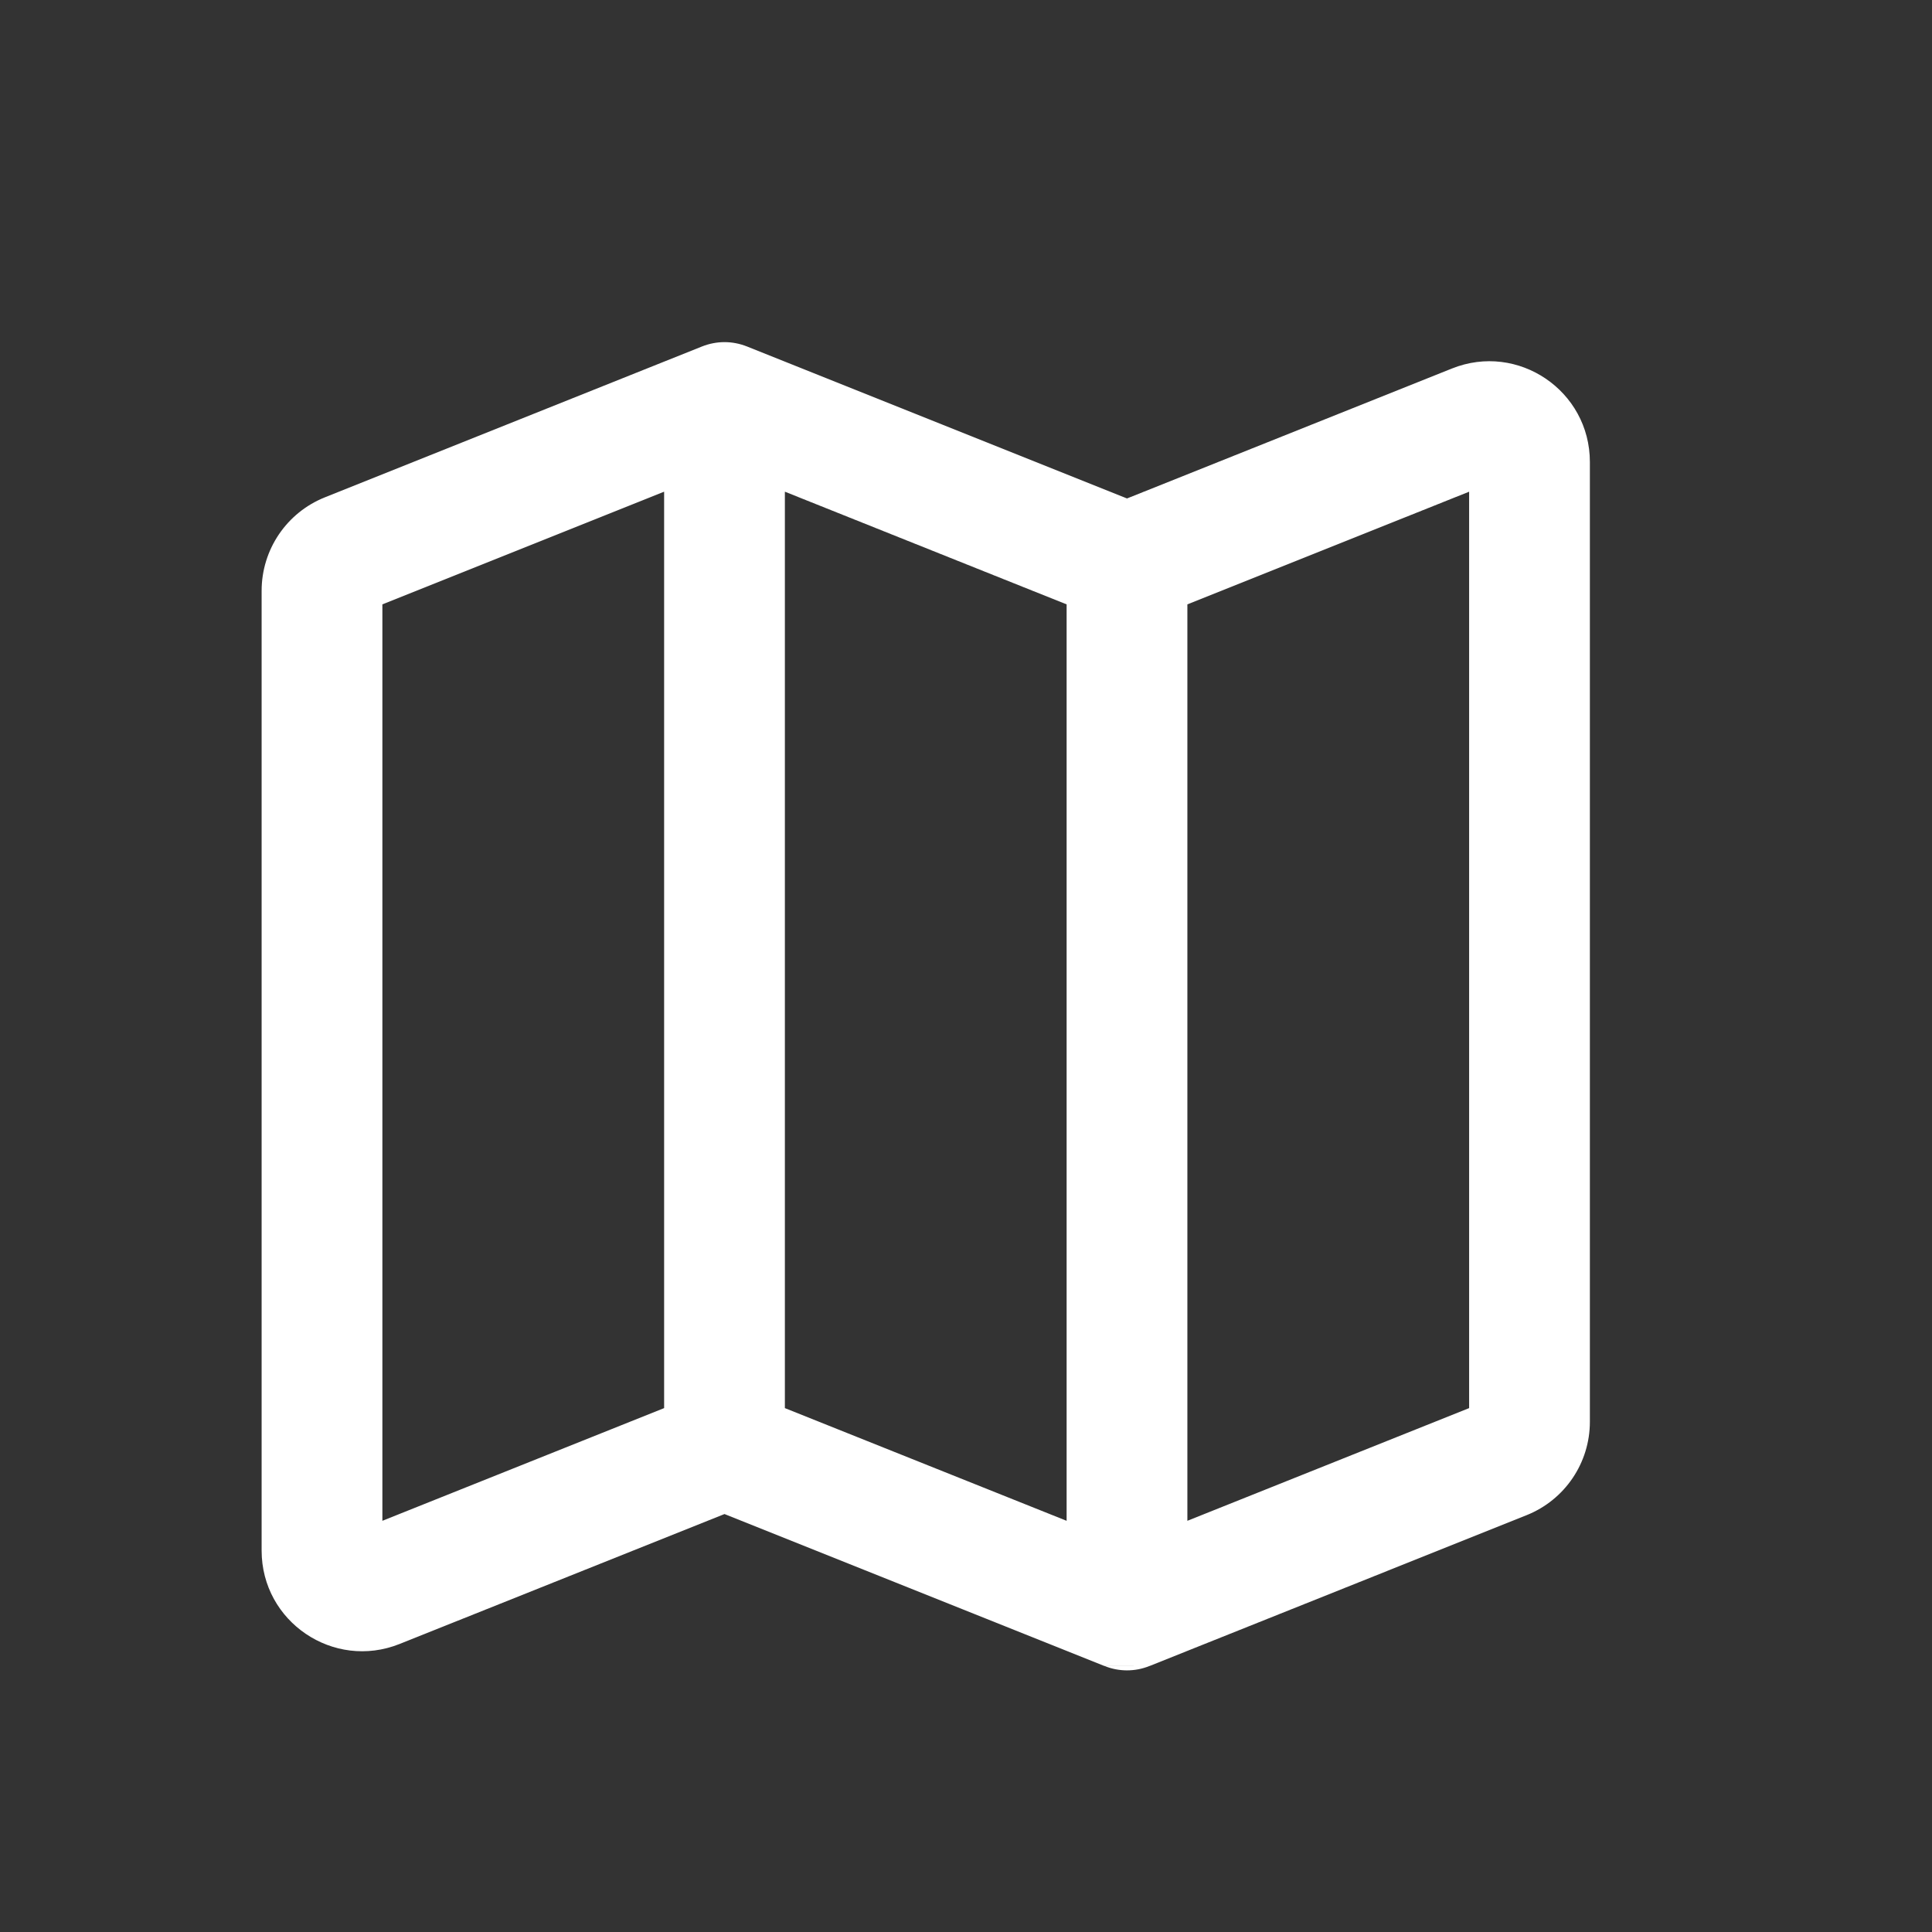 <svg width="24" height="24" viewBox="0 0 24 24" fill="none" xmlns="http://www.w3.org/2000/svg">
<rect x="0" y="0" width="24" height="24" fill="#333333" stroke="none"/>
<path fill-rule="evenodd" clip-rule="evenodd" d="M9.75 6.108V17.492L13.25 18.892V7.508L9.75 6.108ZM14.75 7.508V18.892L18.25 17.492V6.108L14.75 7.508ZM14.282 20.695L18.964 18.822C19.439 18.632 19.75 18.173 19.75 17.662V5.739C19.75 4.854 18.857 4.249 18.036 4.578L14 6.192L9.282 4.305C9.192 4.269 9.096 4.25 9 4.25C8.904 4.25 8.808 4.269 8.718 4.305L4.036 6.178C3.561 6.368 3.25 6.827 3.25 7.339V19.262C3.25 20.146 4.143 20.75 4.964 20.422L9 18.808L13.718 20.695M13.722 20.696C13.898 20.767 14.098 20.769 14.278 20.696L14.282 20.695M8.25 17.492V6.108L4.75 7.508V18.892L8.25 17.492Z" fill="white"/>
</svg>
